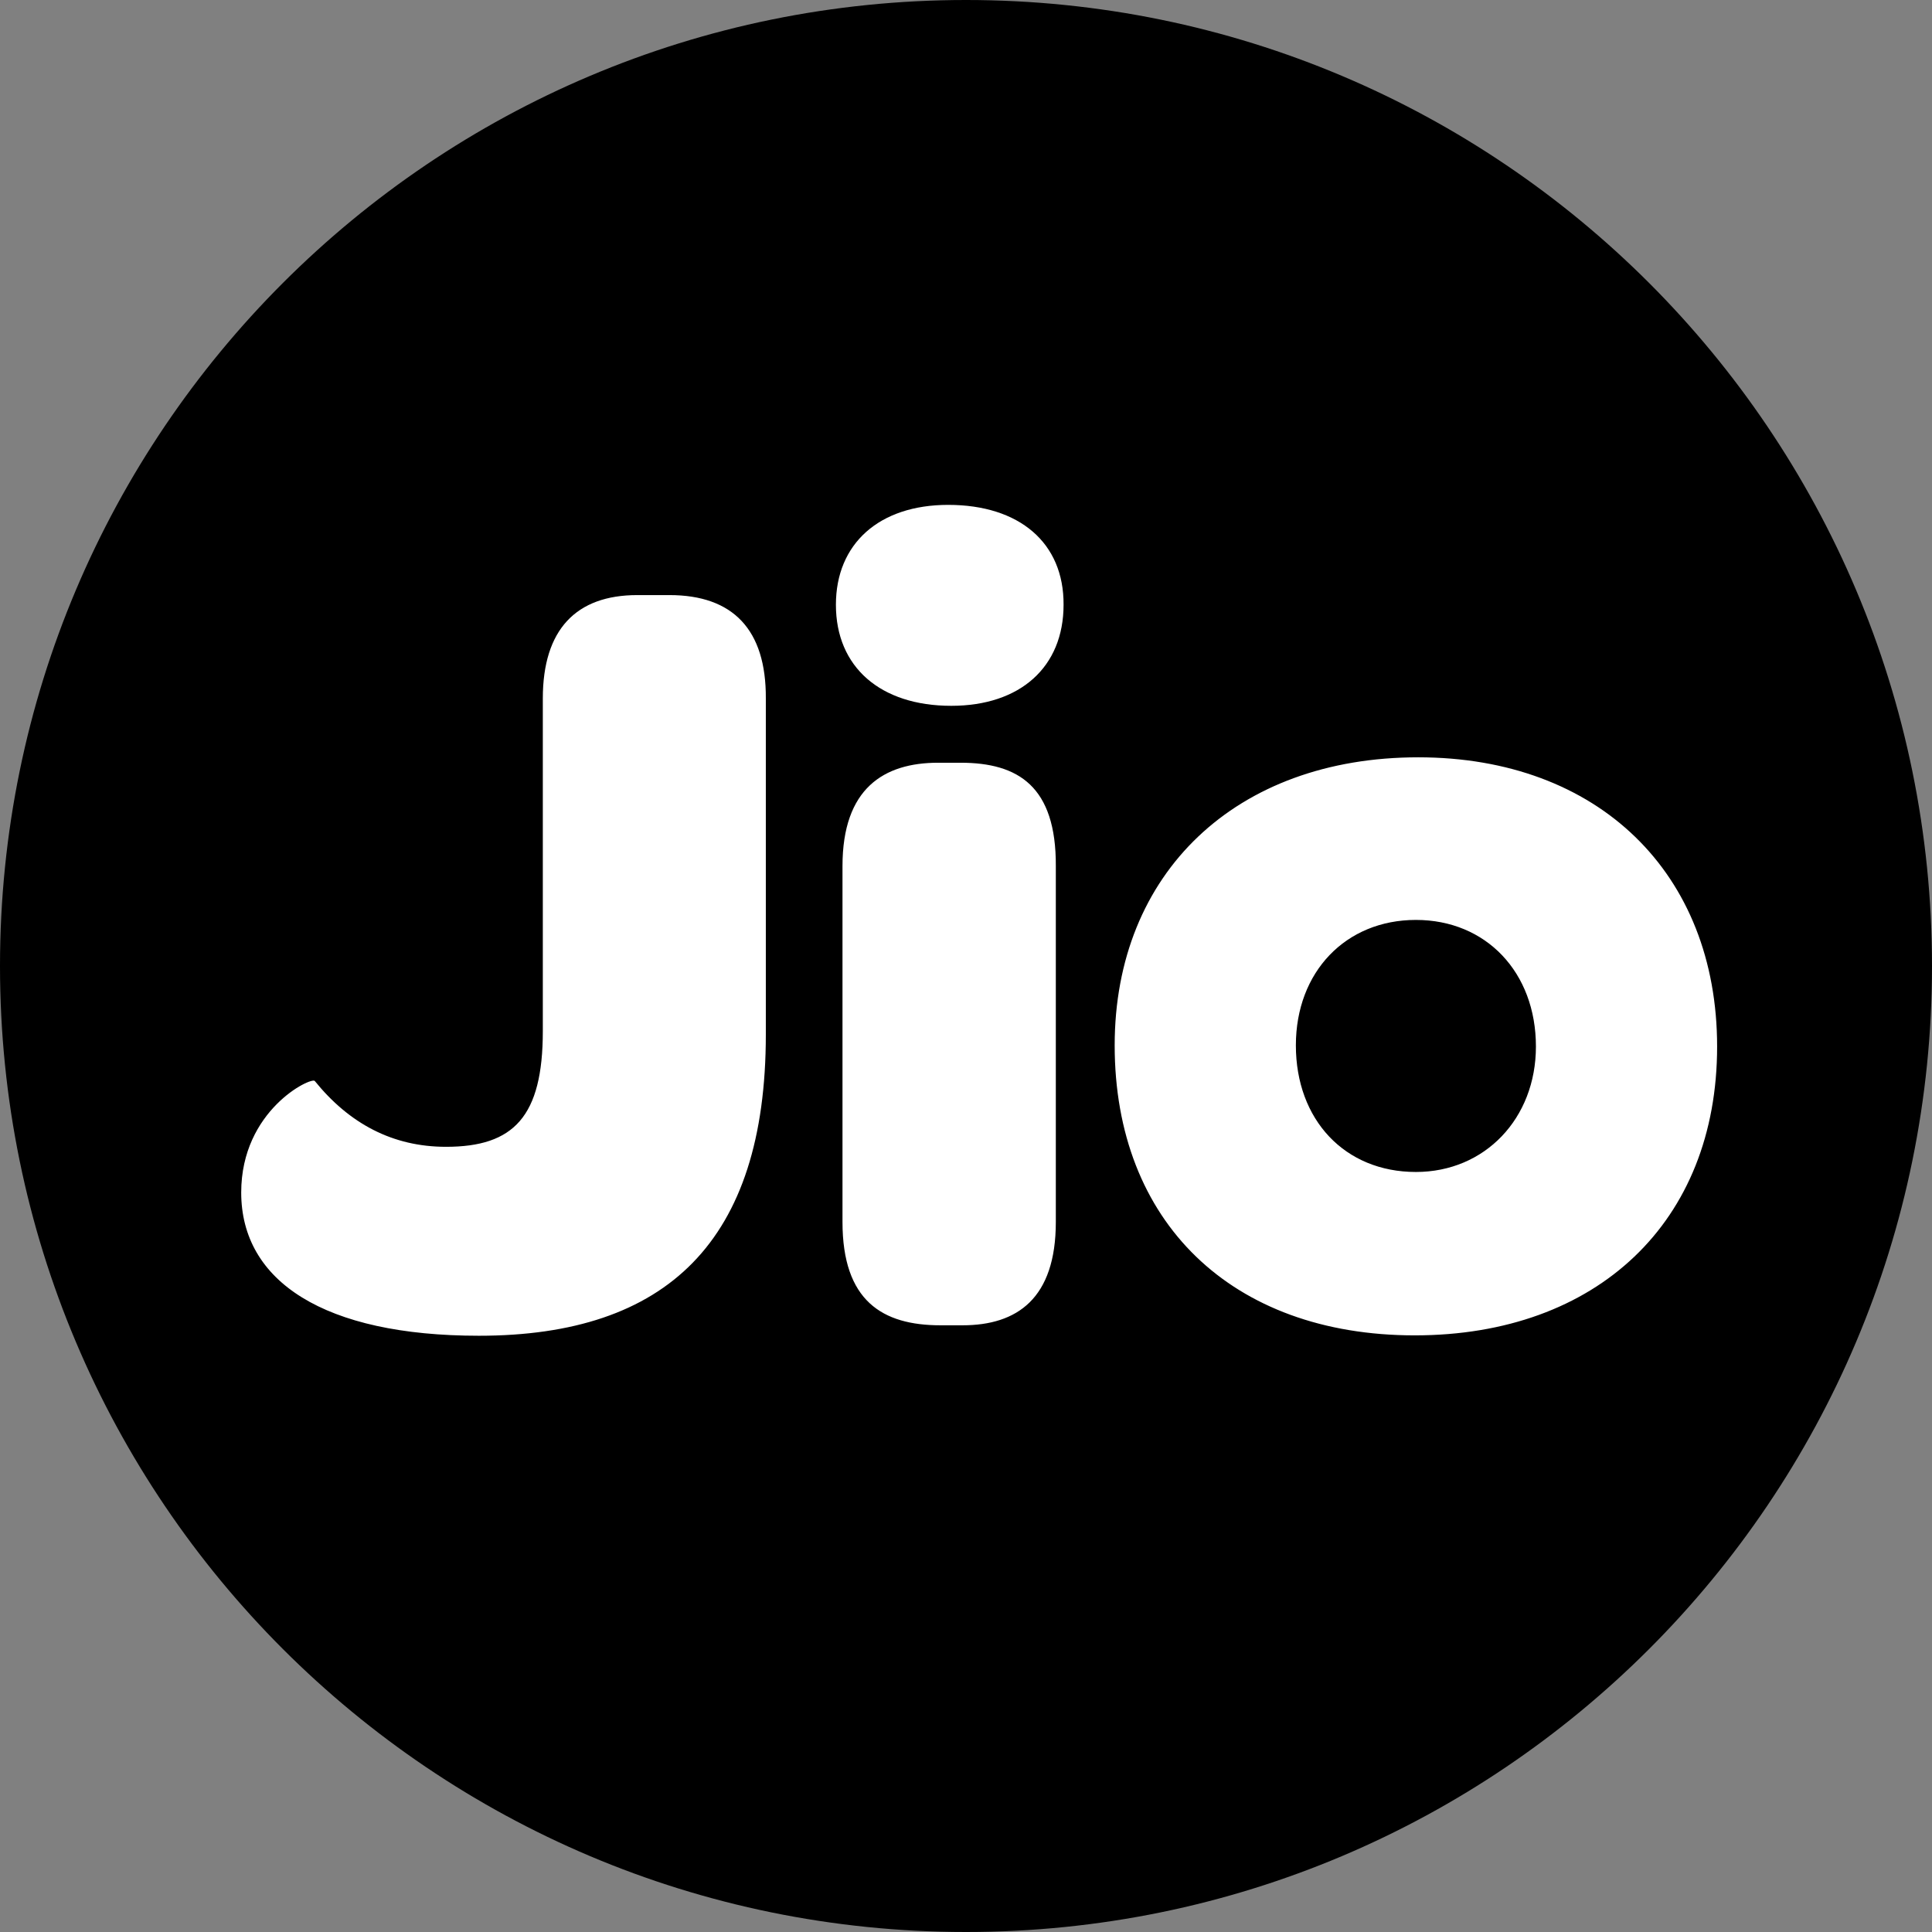 <?xml version="1.0" encoding="utf-8"?>
<!-- Generator: Adobe Illustrator 26.1.0, SVG Export Plug-In . SVG Version: 6.00 Build 0)  -->
<svg version="1.1" id="Layer_1" xmlns="http://www.w3.org/2000/svg" xmlns:xlink="http://www.w3.org/1999/xlink" x="0px" y="0px"
	 viewBox="0 0 499 499" style="enable-background:new 0 0 499 499;" xml:space="preserve">
<rect x="0" y="0" width="499" height="499" fill="#808080" stroke="none"/>
<style type="text/css">
	.st0{fill:#FFFFFF;}
</style>
<g>
	<path d="M249.5,0L249.5,0C387.3,0,499,111.7,499,249.5l0,0C499,387.3,387.3,499,249.5,499l0,0C111.7,499,0,387.3,0,249.5l0,0
		C0,111.7,111.7,0,249.5,0z"/>
	<path class="st0" d="M365.7,302.7c-18.4,0-31-13.5-31-32.7c0-19,12.9-32.4,31-32.4c18.1,0,31,13.5,31,32.7
		C396.7,288.9,383.5,302.7,365.7,302.7L365.7,302.7z M366.3,195.6c-47.1,0-78.4,29.9-78.4,74.4c0,45.6,30.2,74.9,77.5,74.9
		c47.1,0,78.1-29.3,78.1-74.6C443.5,225.5,412.8,195.6,366.3,195.6L366.3,195.6z M244.9,130.4c-17.8,0-29,10-29,25.8
		c0,16.1,11.5,26.1,29.8,26.1c17.8,0,29-10,29-26.1C274.8,140.2,263.3,130.4,244.9,130.4z M248.1,197h-5.8c-14,0-24.7,6.6-24.7,26.7
		v91.9c0,20.4,10.3,26.7,25.3,26.7h5.7c14.1,0,24.1-6.9,24.1-26.7v-91.9C272.8,203.1,263,197,248.1,197z M172.9,153.7h-8.3
		c-15.8,0-24.4,8.9-24.4,26.7v85.9c0,22.1-7.5,29.9-25,29.9c-13.8,0-25-6-33.9-17c-0.9-1.1-19,7.5-19,28.8c0,23,21.5,37,61.4,37
		c48.5,0,74.1-24.4,74.1-77.8v-86.8C197.9,162.6,189.3,153.7,172.9,153.7z"/>
</g>
</svg>
